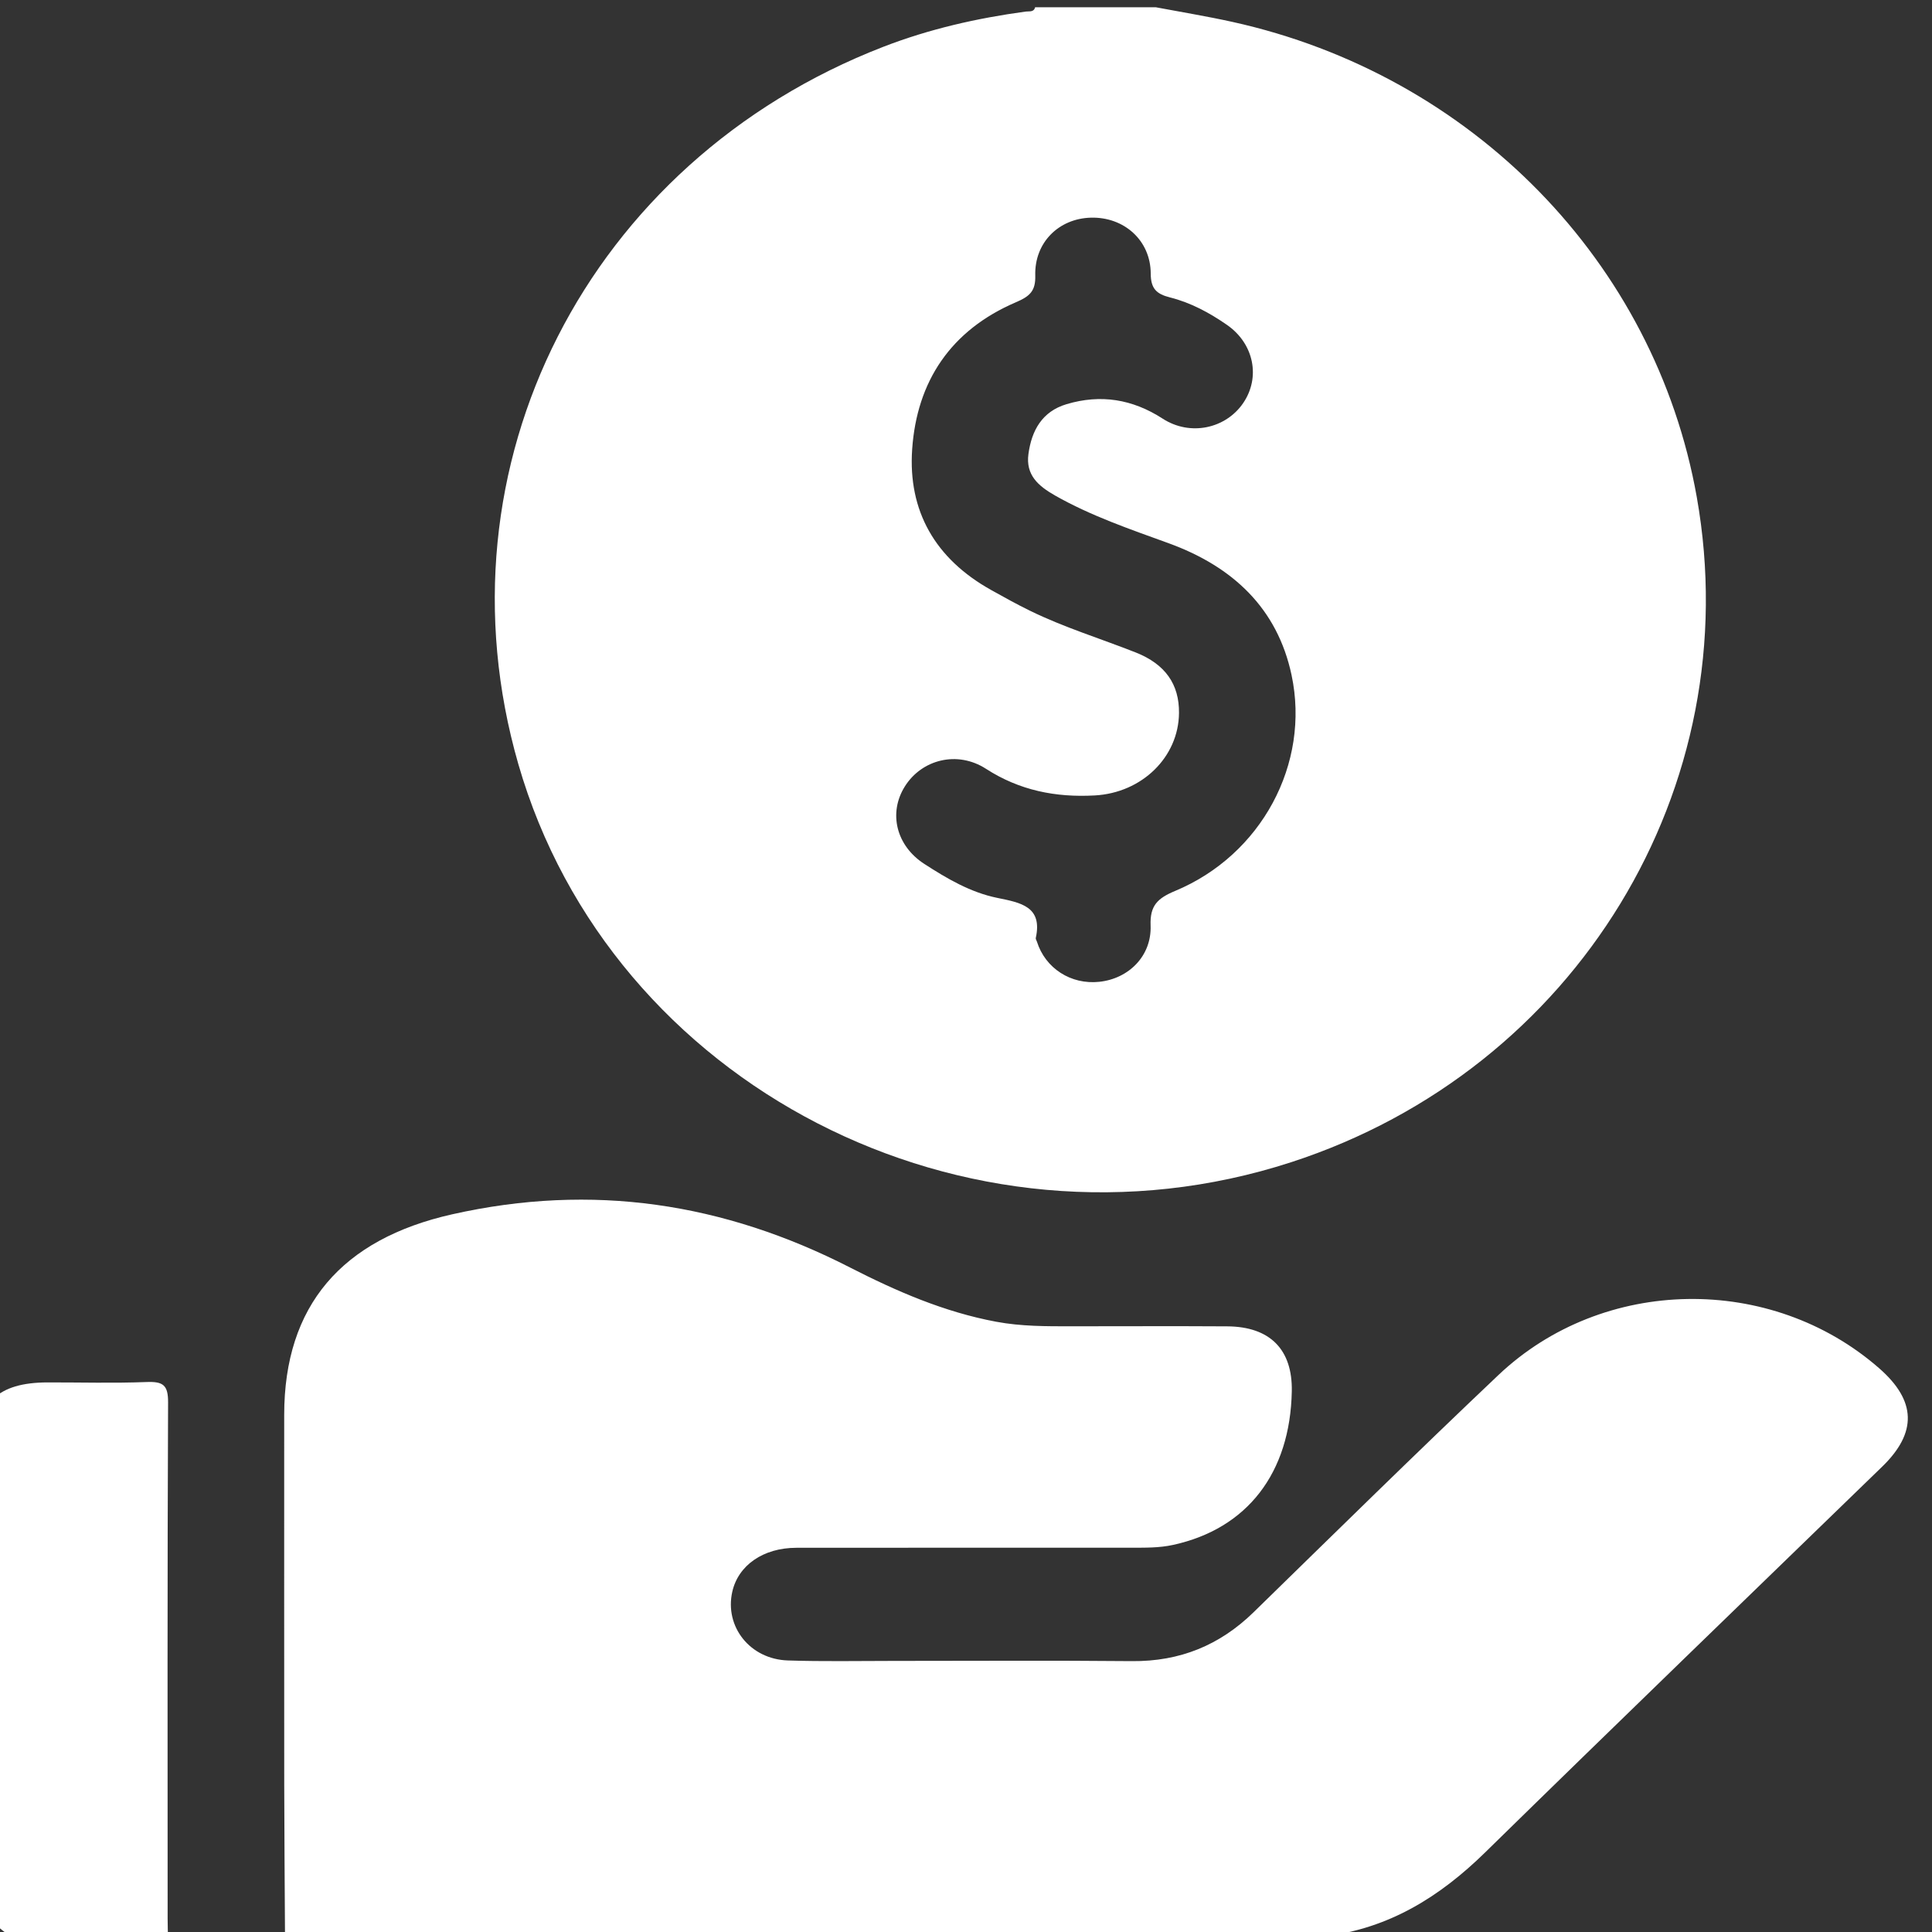 <?xml version="1.0" encoding="utf-8"?>
<!-- Generator: Adobe Illustrator 17.0.0, SVG Export Plug-In . SVG Version: 6.00 Build 0)  -->
<!DOCTYPE svg PUBLIC "-//W3C//DTD SVG 1.1//EN" "http://www.w3.org/Graphics/SVG/1.1/DTD/svg11.dtd">
<svg version="1.1" id="Layer_1" xmlns="http://www.w3.org/2000/svg" xmlns:xlink="http://www.w3.org/1999/xlink" x="0px" y="0px"
	 width="60px" height="60px" viewBox="0 0 60 60" enable-background="new 0 0 60 60" xml:space="preserve">
<rect x="0" y="0" width="60" height="60" fill="#333333" stroke="none"/>
<g>
	<path fill="#FFFFFF" d="M35.891,0.225c0.793,0.15,1.59,0.28,2.378,0.454c7.449,1.644,13.13,7.46,14.426,14.758
		c1.601,9.018-3.738,17.776-12.592,20.655c-10.111,3.289-21.13-2.386-24.006-12.363c-2.666-9.252,2.149-18.718,11.334-22.275
		c1.424-0.552,2.907-0.889,4.424-1.095c0.108-0.015,0.252,0.028,0.292-0.134C33.395,0.225,34.643,0.225,35.891,0.225z
		 M36.615,22.144c-0.013,1.368-1.15,2.479-2.616,2.559c-1.215,0.067-2.337-0.155-3.378-0.827c-0.89-0.574-1.994-0.292-2.52,0.547
		c-0.517,0.824-0.27,1.84,0.602,2.405c0.703,0.455,1.433,0.886,2.266,1.056c0.735,0.15,1.414,0.269,1.198,1.247
		c-0.007,0.033,0.023,0.073,0.035,0.111c0.26,0.829,1.055,1.343,1.937,1.249c0.917-0.097,1.63-0.806,1.594-1.751
		c-0.023-0.615,0.212-0.842,0.763-1.072c2.675-1.114,4.202-3.946,3.614-6.706c-0.441-2.069-1.822-3.367-3.821-4.093
		c-1.201-0.436-2.41-0.848-3.526-1.482c-0.526-0.299-0.912-0.641-0.824-1.288c0.099-0.728,0.422-1.32,1.184-1.547
		c1.058-0.316,2.046-0.158,2.984,0.449c0.856,0.554,1.956,0.312,2.499-0.48c0.547-0.798,0.339-1.848-0.501-2.431
		c-0.541-0.375-1.122-0.69-1.769-0.853c-0.418-0.105-0.598-0.271-0.599-0.74c-0.004-1.037-0.834-1.766-1.862-1.737
		c-0.996,0.028-1.753,0.774-1.724,1.799c0.013,0.479-0.17,0.643-0.597,0.826c-2.032,0.87-3.081,2.463-3.226,4.568
		c-0.132,1.916,0.713,3.397,2.447,4.367c0.4,0.223,0.8,0.446,1.212,0.647c1.058,0.518,2.189,0.864,3.284,1.296
		C36.192,20.628,36.624,21.253,36.615,22.144z"/>
	<path fill="#FFFFFF" d="M8.851,60.107c-0.008-1.561-0.022-3.123-0.024-4.684c-0.003-3.827-0.001-7.654-0.001-11.481
		c0-3.404,1.798-5.461,5.214-6.23c4.36-0.981,8.438-0.355,12.362,1.653c1.434,0.734,2.921,1.382,4.537,1.683
		c0.777,0.145,1.56,0.142,2.344,0.141c1.61,0,3.219-0.008,4.829,0.002c1.331,0.008,2.031,0.721,2.006,2.017
		c-0.049,2.539-1.385,4.267-3.684,4.77c-0.437,0.096-0.879,0.087-1.321,0.087c-3.461,0.002-6.922-0.001-10.382,0.003
		c-1.031,0.001-1.806,0.545-1.99,1.369c-0.241,1.083,0.552,2.091,1.726,2.13c1.085,0.036,2.173,0.014,3.259,0.014
		c2.475,0.001,4.95-0.017,7.425,0.007c1.496,0.014,2.732-0.496,3.78-1.518c2.525-2.465,5.041-4.939,7.604-7.367
		c3.25-3.078,8.467-3.149,11.826-0.209c1.152,1.008,1.184,1.995,0.091,3.055c-4.111,3.991-8.235,7.969-12.328,11.978
		c-1.4,1.371-2.976,2.362-4.985,2.606c-0.022,0.003-0.037,0.06-0.055,0.091c-5.273,0-10.546,0-15.819,0
		c-0.199-0.202-0.456-0.113-0.685-0.113C19.336,60.106,14.094,60.107,8.851,60.107z"/>
	<path fill="#FFFFFF" d="M0.509,60.225c-1.065-0.543-1.271-1.434-1.259-2.532c0.046-4.212,0.018-8.425,0.019-12.638
		c0-1.488,0.66-2.12,2.209-2.123c1.025-0.002,2.051,0.028,3.074-0.012c0.517-0.02,0.67,0.096,0.668,0.631
		c-0.024,5.344-0.015,10.688-0.014,16.031c0,0.214,0.008,0.429,0.012,0.643C3.648,60.225,2.079,60.225,0.509,60.225z"/>
	<path fill="#FFFFFF" d="M8.851,60.107c5.243,0,10.485-0.001,15.728,0.005c0.23,0,0.486-0.088,0.685,0.113
		c-5.474,0-10.949,0-16.423,0C8.844,60.186,8.848,60.146,8.851,60.107z"/>
</g>
</svg>
